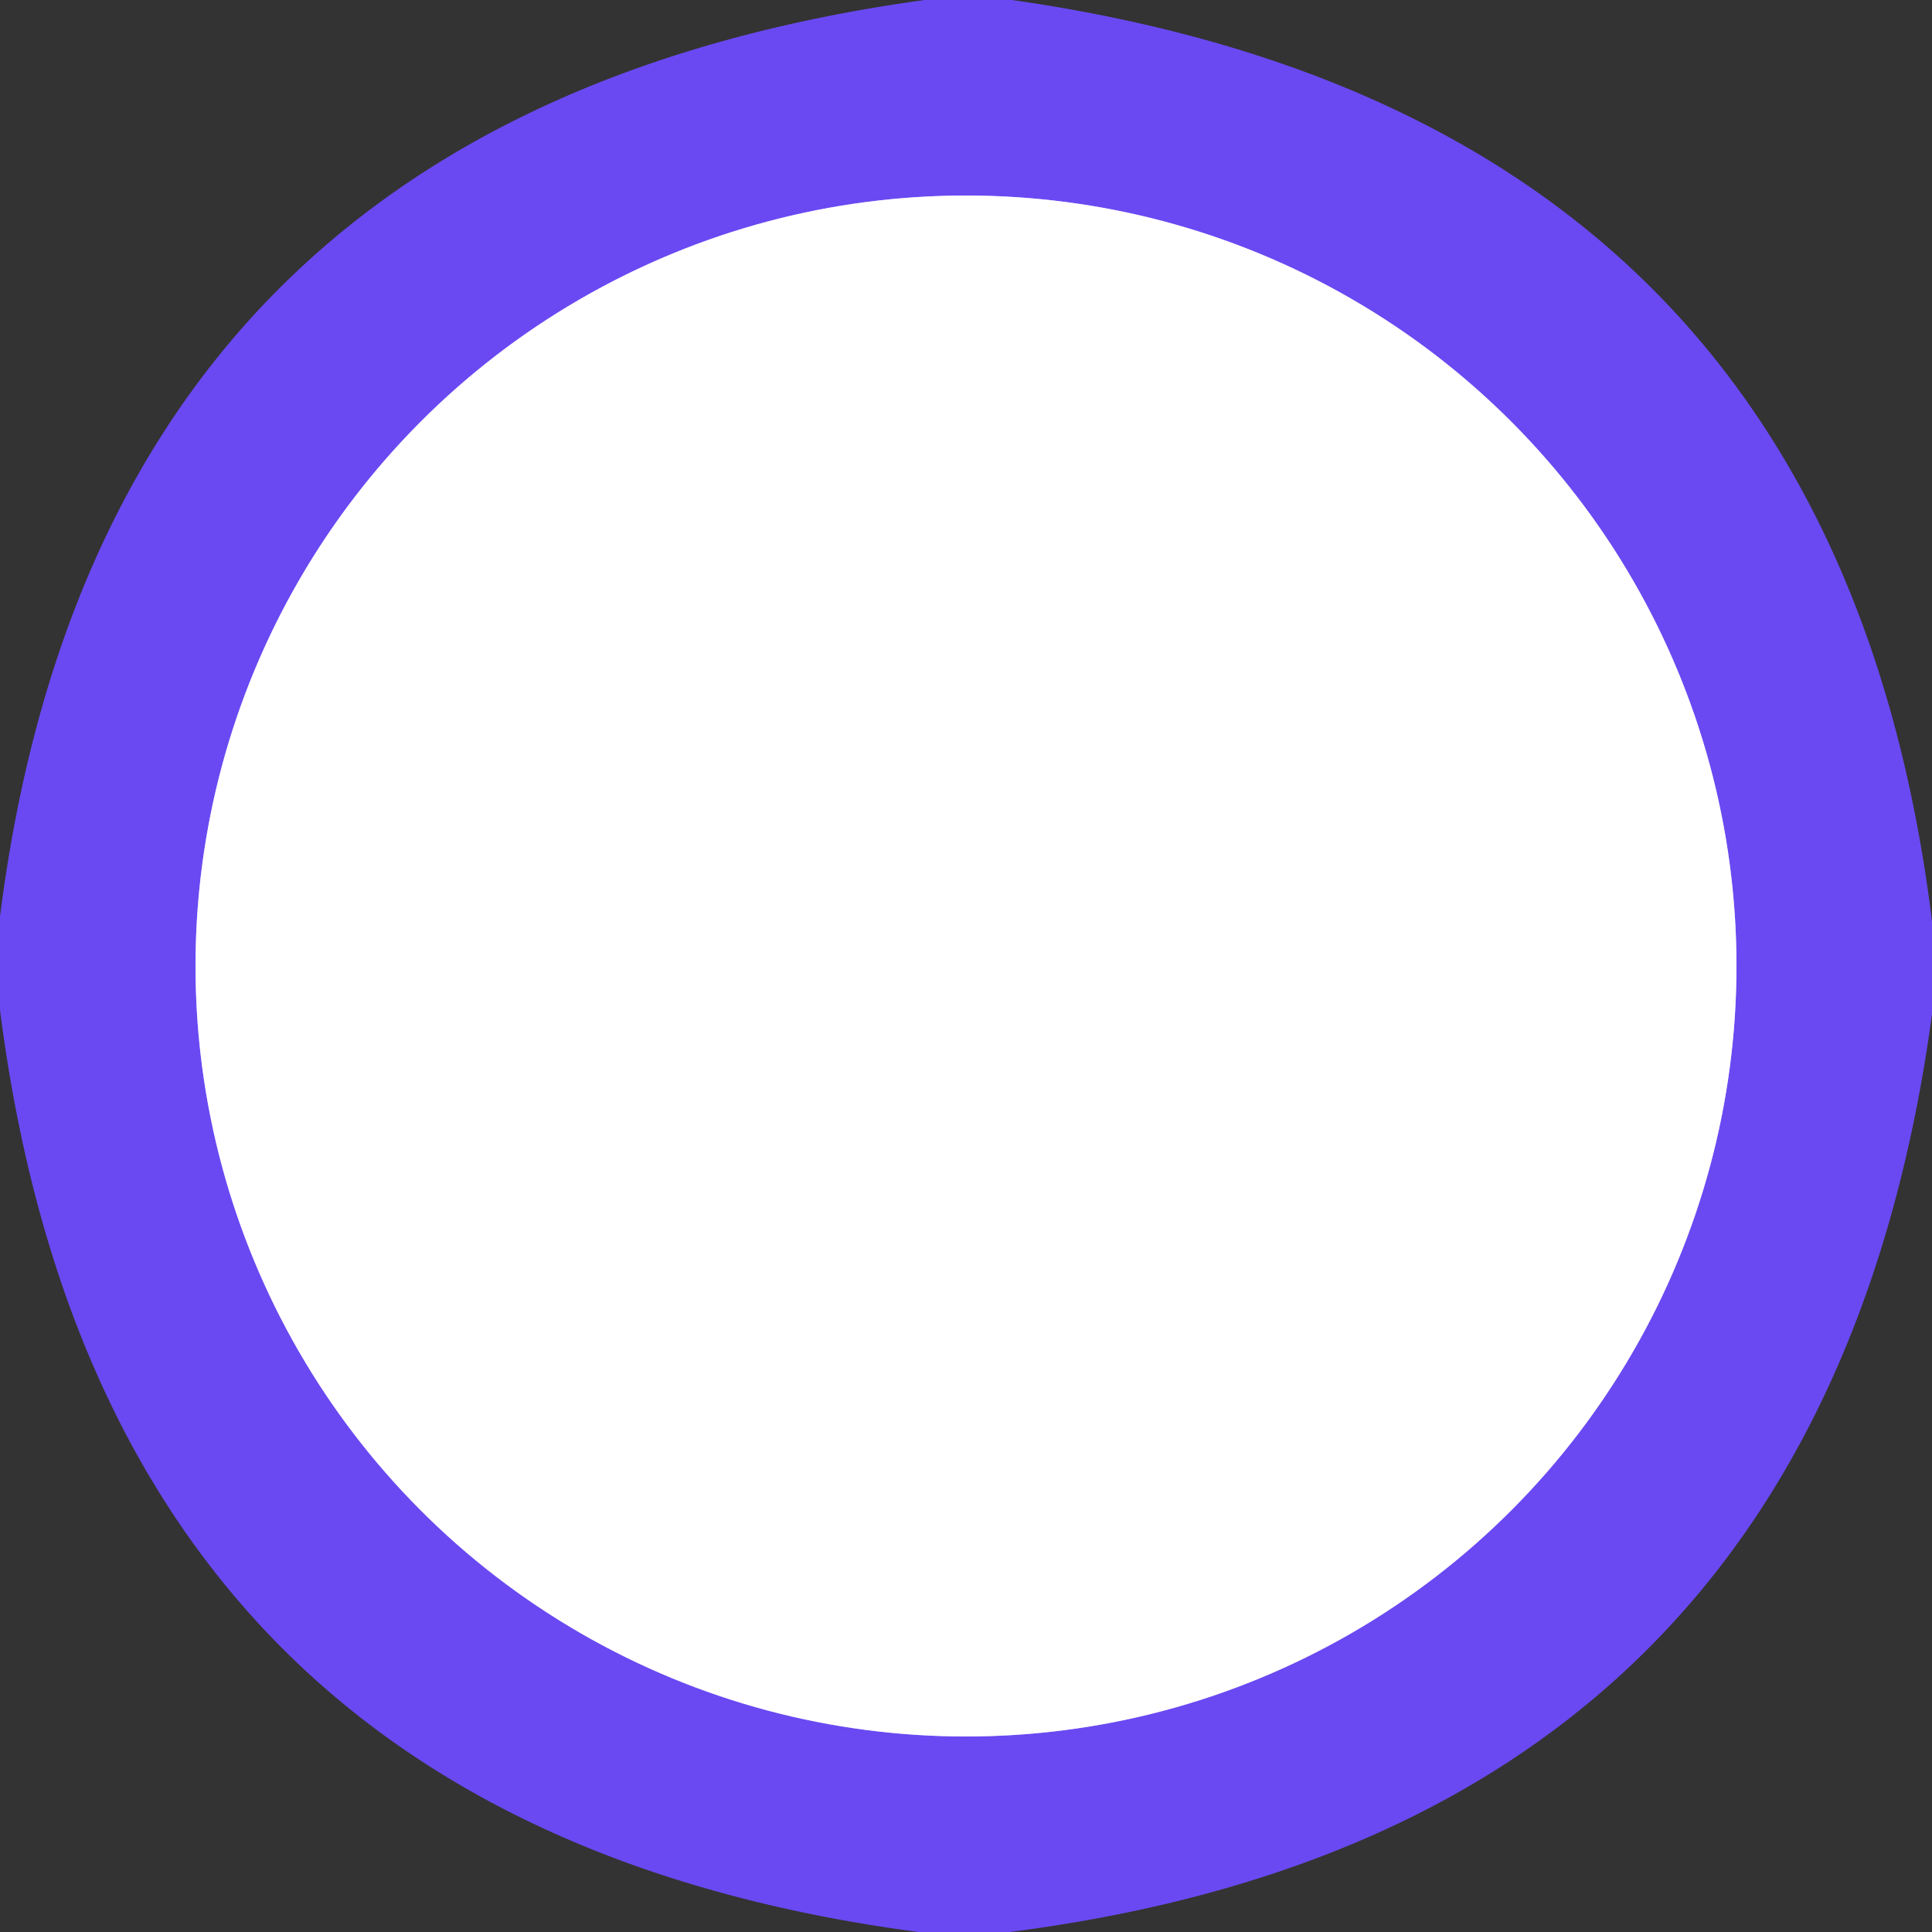 <?xml version="1.0" encoding="UTF-8" standalone="no"?>
<!DOCTYPE svg PUBLIC "-//W3C//DTD SVG 1.1//EN" "http://www.w3.org/Graphics/SVG/1.1/DTD/svg11.dtd">
<svg xmlns="http://www.w3.org/2000/svg" version="1.1" viewBox="0.00 0.00 50.00 50.00">
<rect x="0.00" y="0.00" width="50.00" height="50.00" fill="#333333" stroke="none"/>
<path stroke="#b5a4f9" stroke-width="2.00" fill="none" stroke-linecap="butt" vector-effect="non-scaling-stroke" d="
  M 44.94 25.00
  A 19.94 19.94 0.0 0 0 25.00 5.06
  A 19.94 19.94 0.0 0 0 5.06 25.00
  A 19.94 19.94 0.0 0 0 25.00 44.94
  A 19.94 19.94 0.0 0 0 44.94 25.00"
/>
<path fill="#6a49f2" d="
  M 23.93 0.00
  L 26.19 0.00
  Q 47.43 3.03 50.00 23.84
  L 50.00 26.25
  Q 47.14 47.31 26.13 50.00
  L 23.77 50.00
  Q 2.69 47.21 0.00 26.14
  L 0.00 23.72
  Q 2.63 2.93 23.93 0.00
  Z
  M 44.94 25.00
  A 19.94 19.94 0.0 0 0 25.00 5.06
  A 19.94 19.94 0.0 0 0 5.06 25.00
  A 19.94 19.94 0.0 0 0 25.00 44.94
  A 19.94 19.94 0.0 0 0 44.94 25.00
  Z"
/>
<circle fill="#ffffff" cx="25.00" cy="25.00" r="19.94"/>
</svg>
